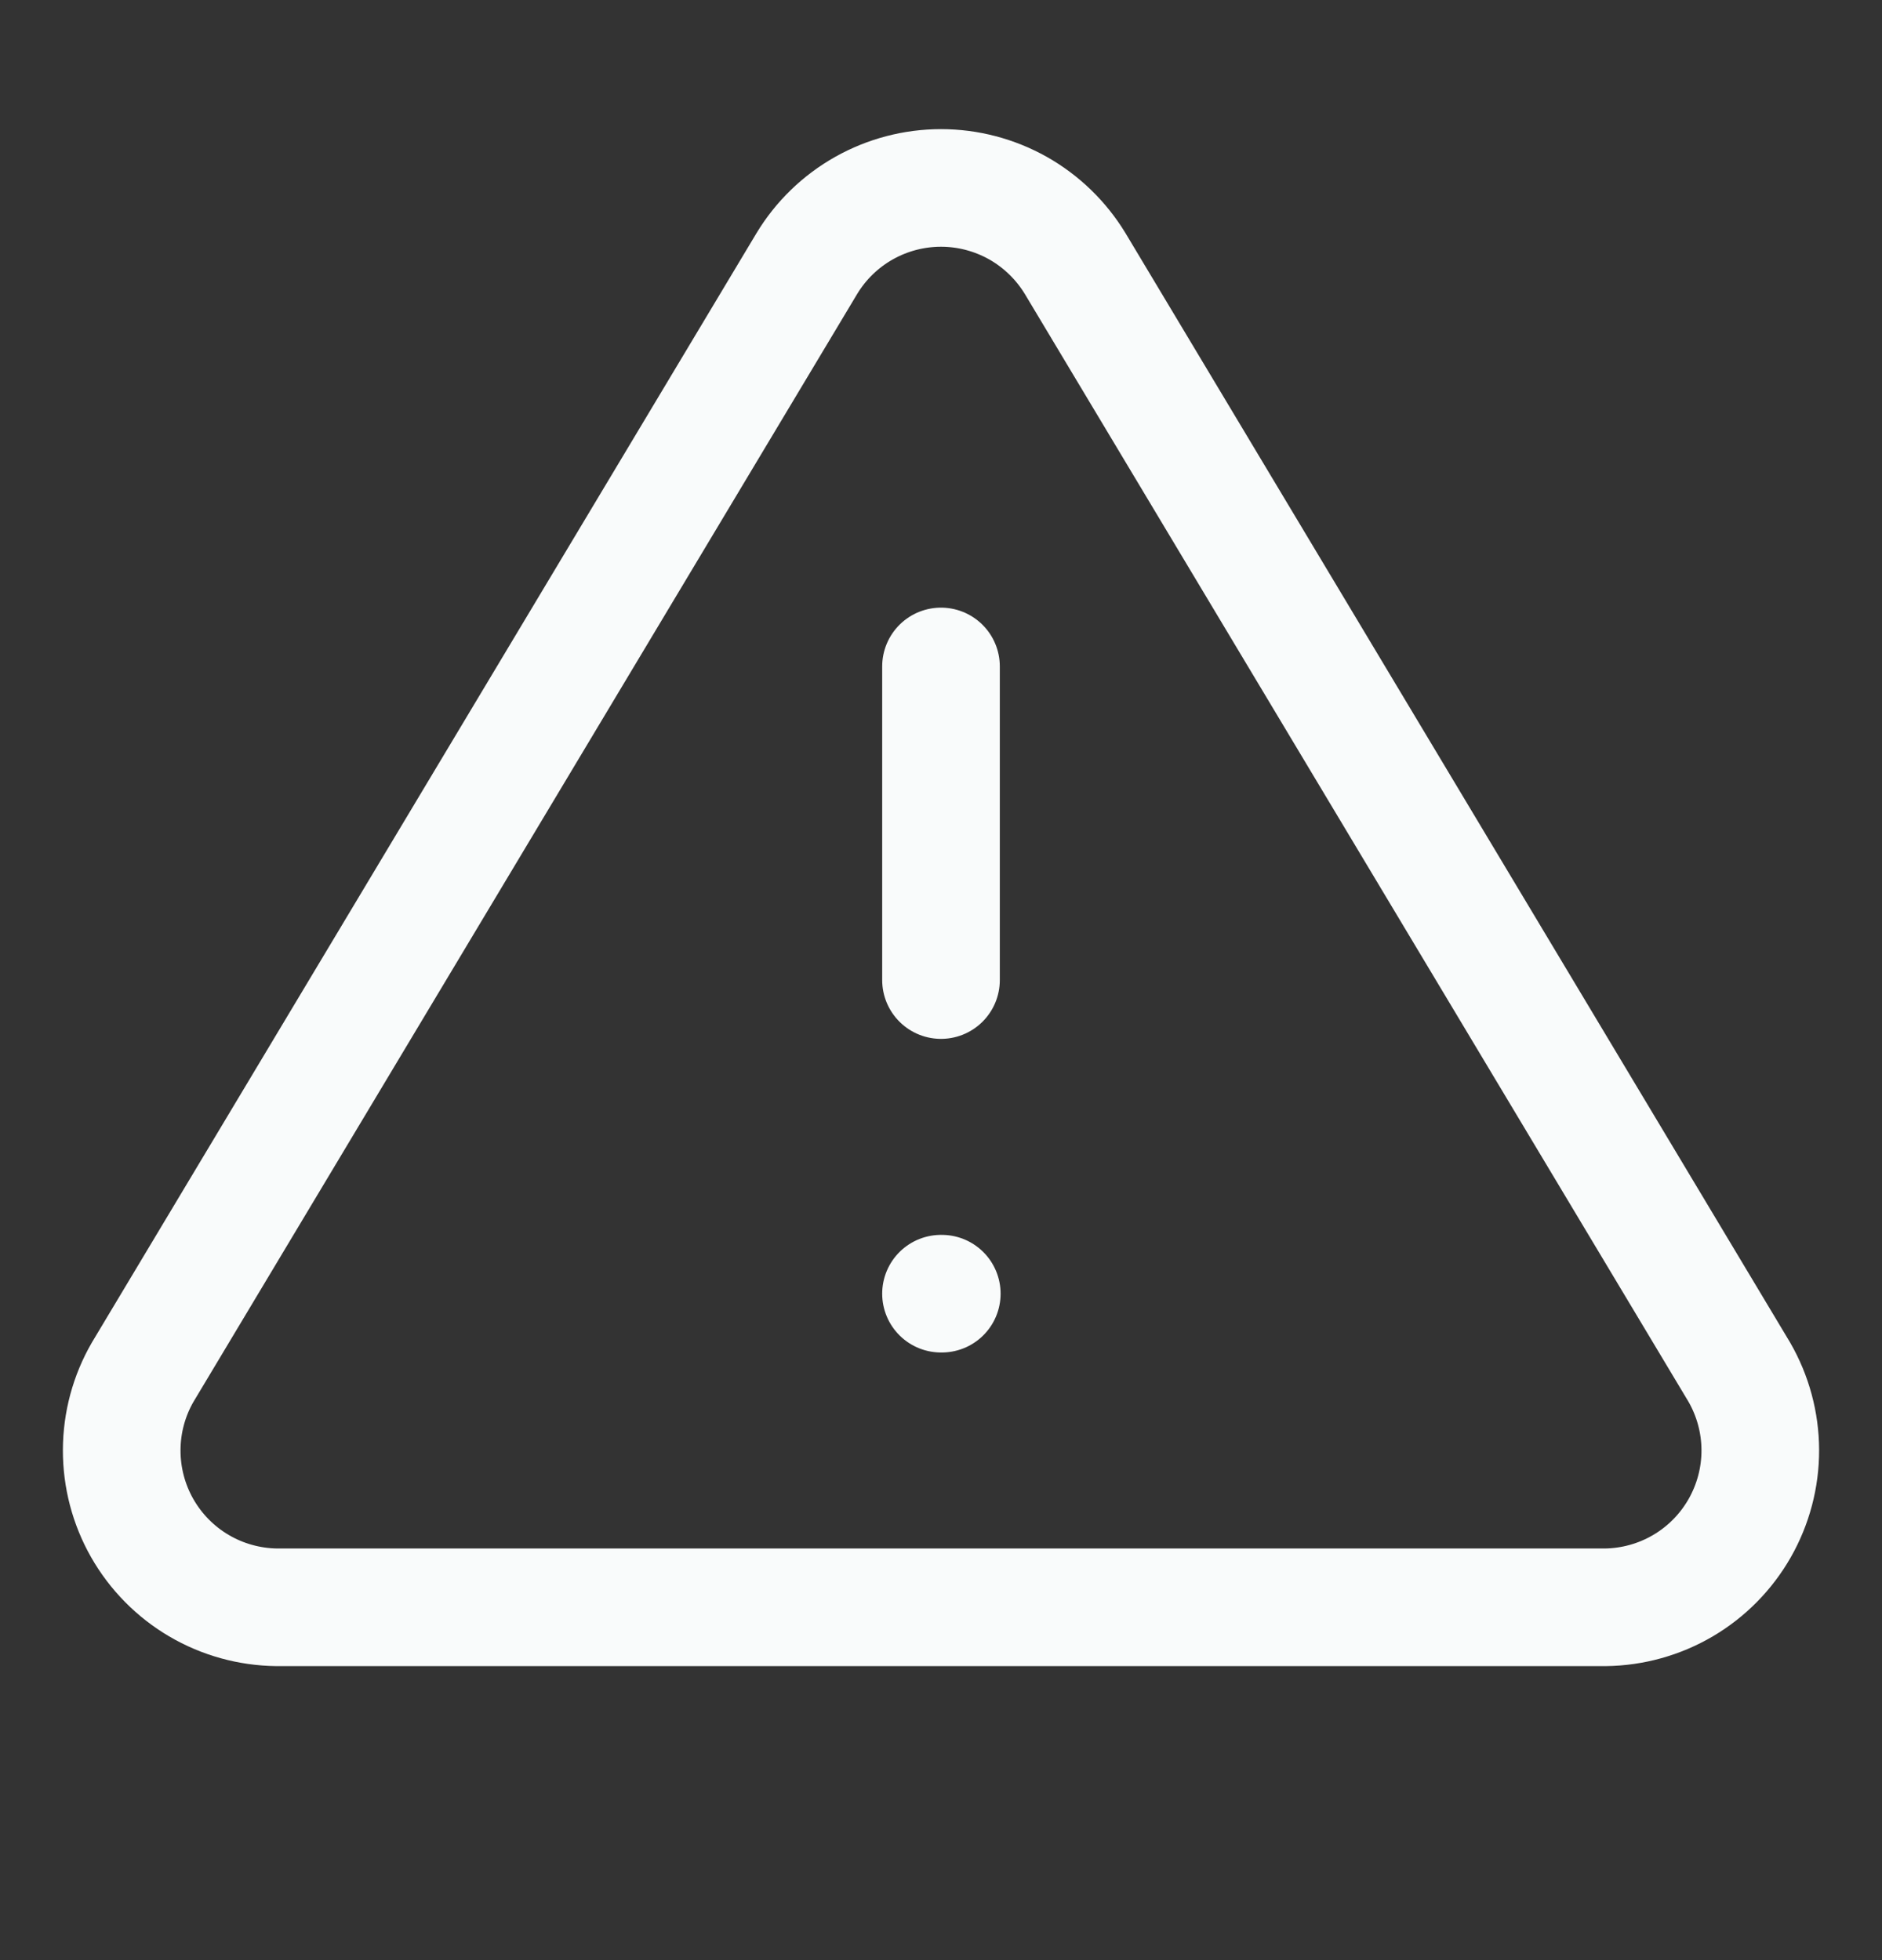 <svg width="24" height="25" viewBox="0 0 24 25" fill="none" xmlns="http://www.w3.org/2000/svg">
<rect x="0" y="0" width="24" height="25" fill="#333333" stroke="none"/>
<path d="M12 8.5V12.5M12 16.5H12.01M10.29 3.36L1.82 17.5C1.645 17.802 1.553 18.145 1.552 18.494C1.551 18.844 1.641 19.187 1.814 19.491C1.987 19.794 2.236 20.047 2.537 20.224C2.838 20.401 3.181 20.496 3.53 20.5H20.47C20.819 20.496 21.161 20.401 21.462 20.224C21.763 20.047 22.012 19.794 22.185 19.491C22.358 19.187 22.449 18.844 22.448 18.494C22.447 18.145 22.354 17.802 22.18 17.5L13.71 3.36C13.531 3.066 13.28 2.823 12.981 2.654C12.681 2.486 12.344 2.397 12 2.397C11.656 2.397 11.318 2.486 11.019 2.654C10.719 2.823 10.468 3.066 10.29 3.36Z" stroke="#F9FBFB" stroke-width="1.5" stroke-linecap="round" stroke-linejoin="round"/>
</svg>
